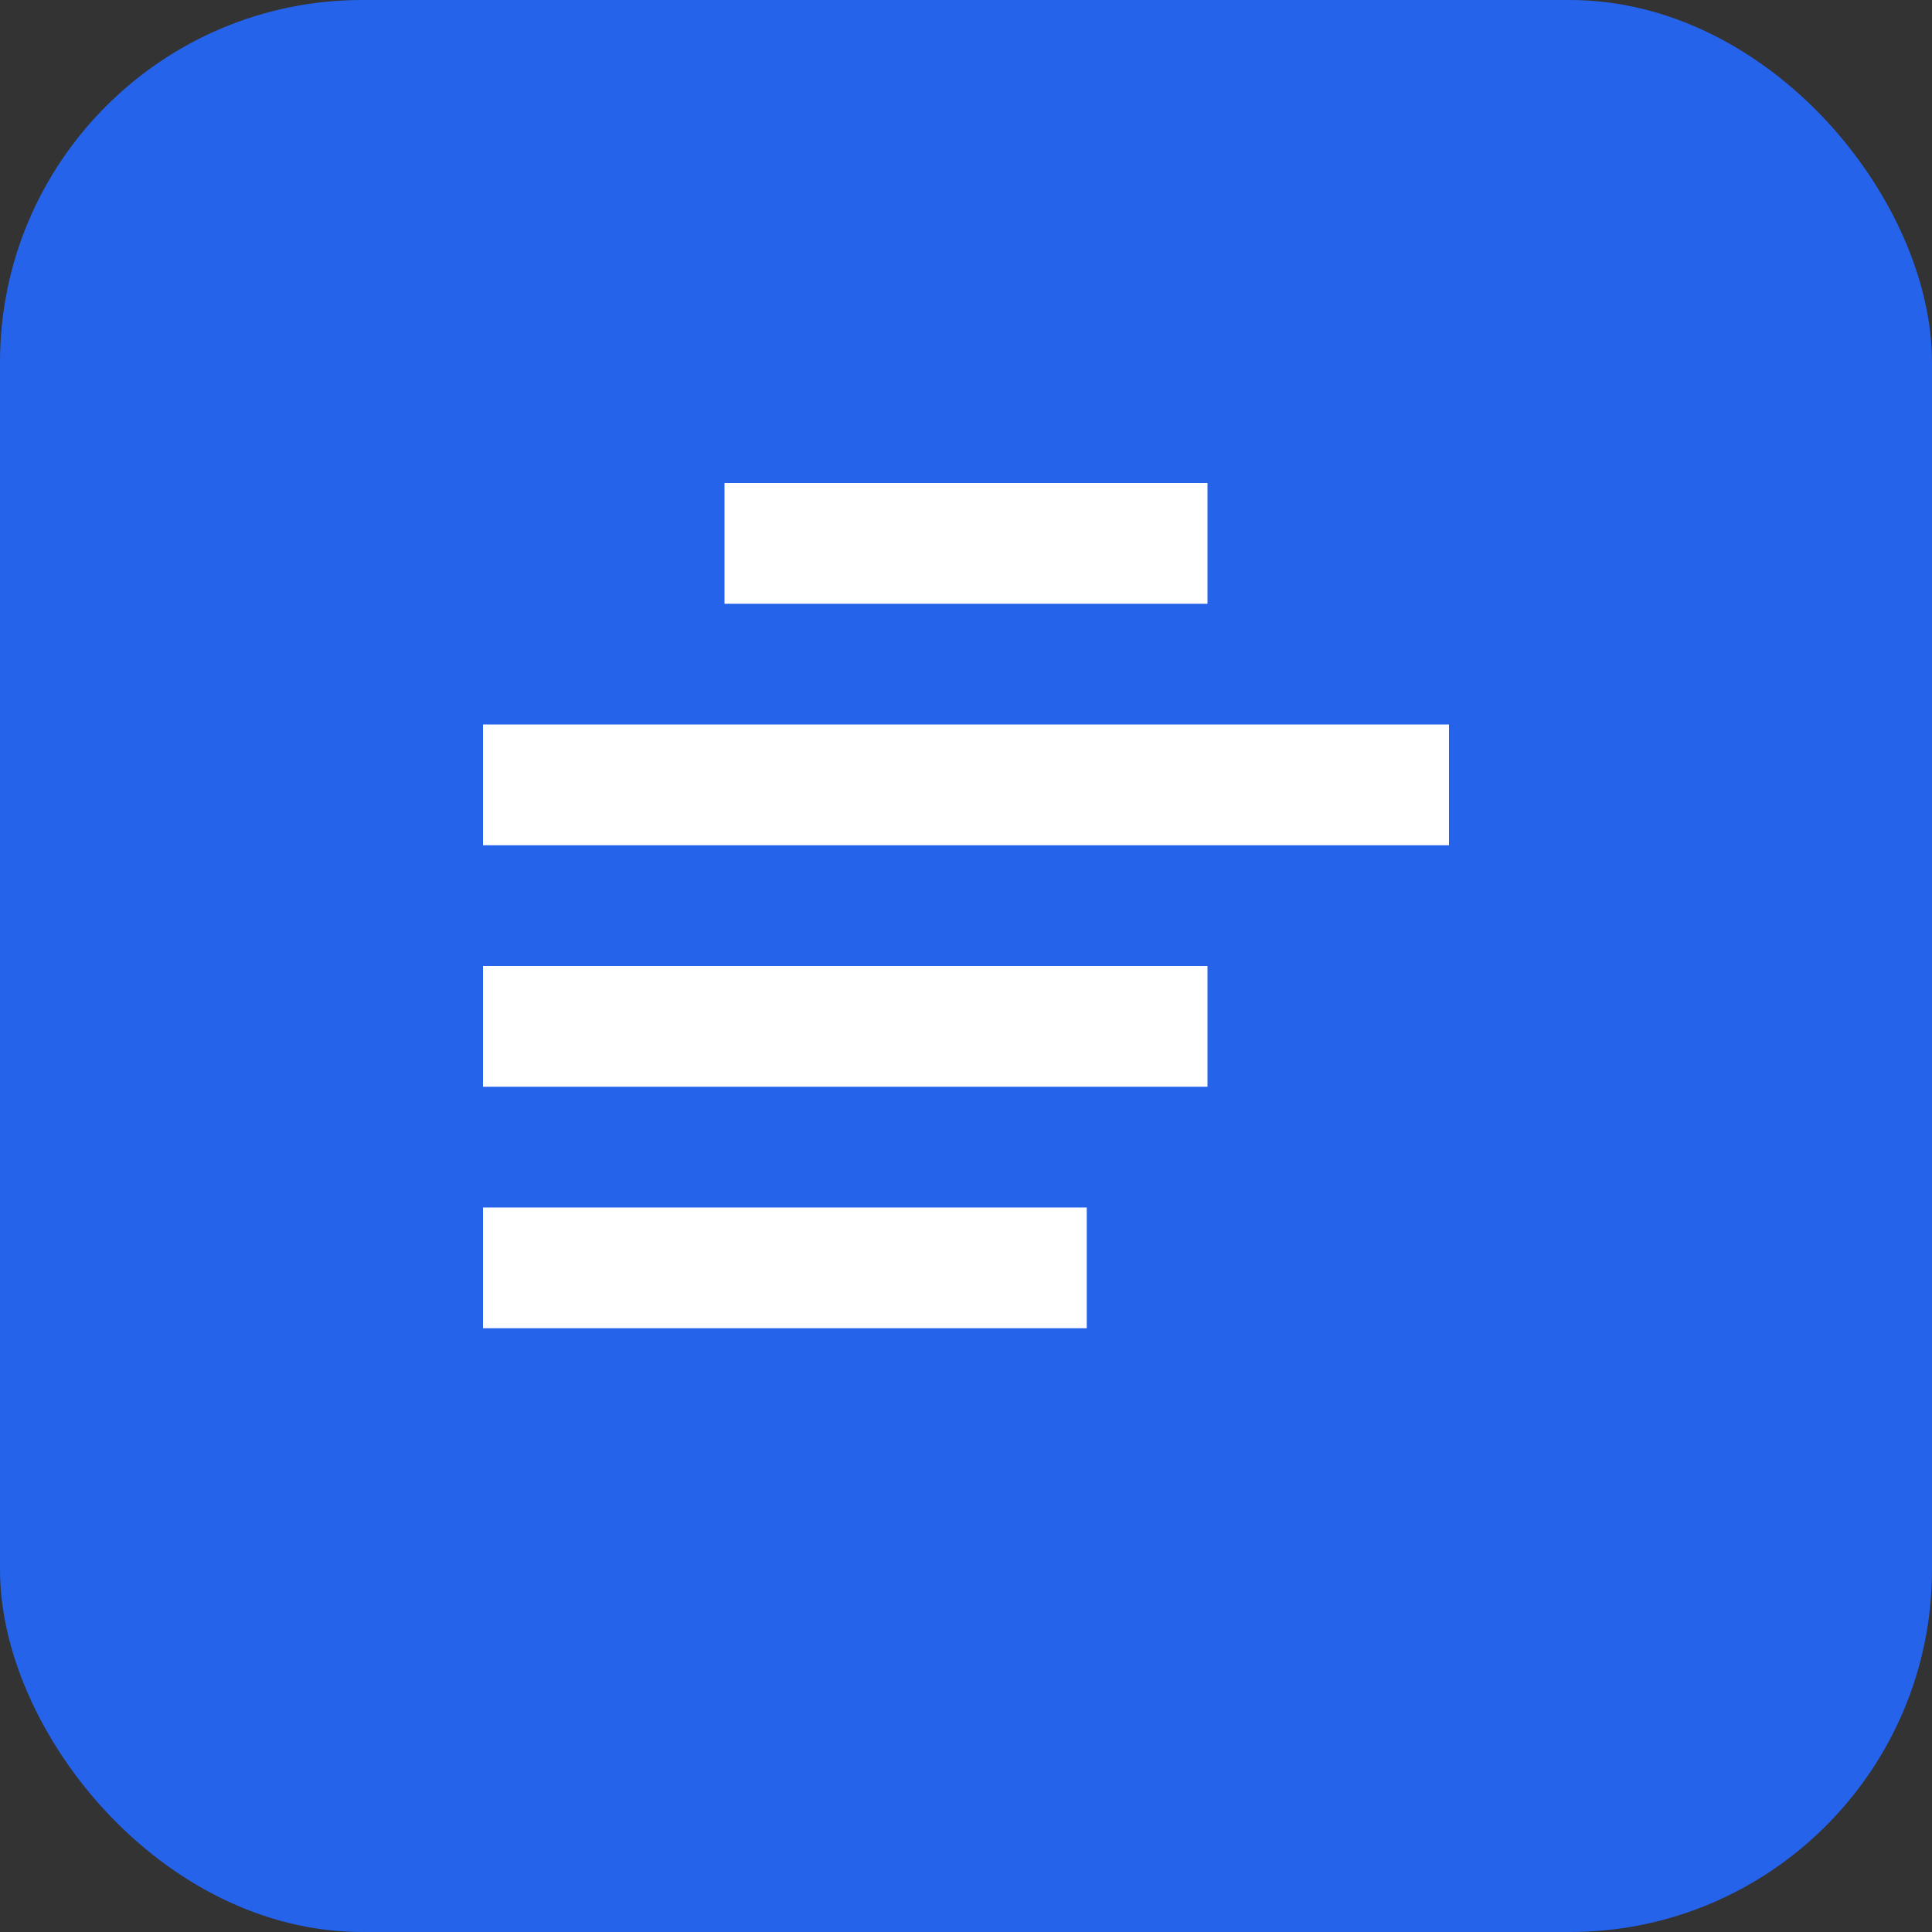 <svg width="32" height="32" viewBox="0 0 32 32" fill="none" xmlns="http://www.w3.org/2000/svg">
  <rect x="0" y="0" width="32" height="32" fill="#333333" stroke="none"/>
  <rect width="32" height="32" rx="6" fill="#2563eb"/>
  <path d="M8 12h16v2H8v-2zm0 4h12v2H8v-2z" fill="white"/>
  <path d="M12 8h8v2h-8v-2z" fill="white"/>
  <path d="M8 20h10v2H8v-2z" fill="white"/>
</svg>
